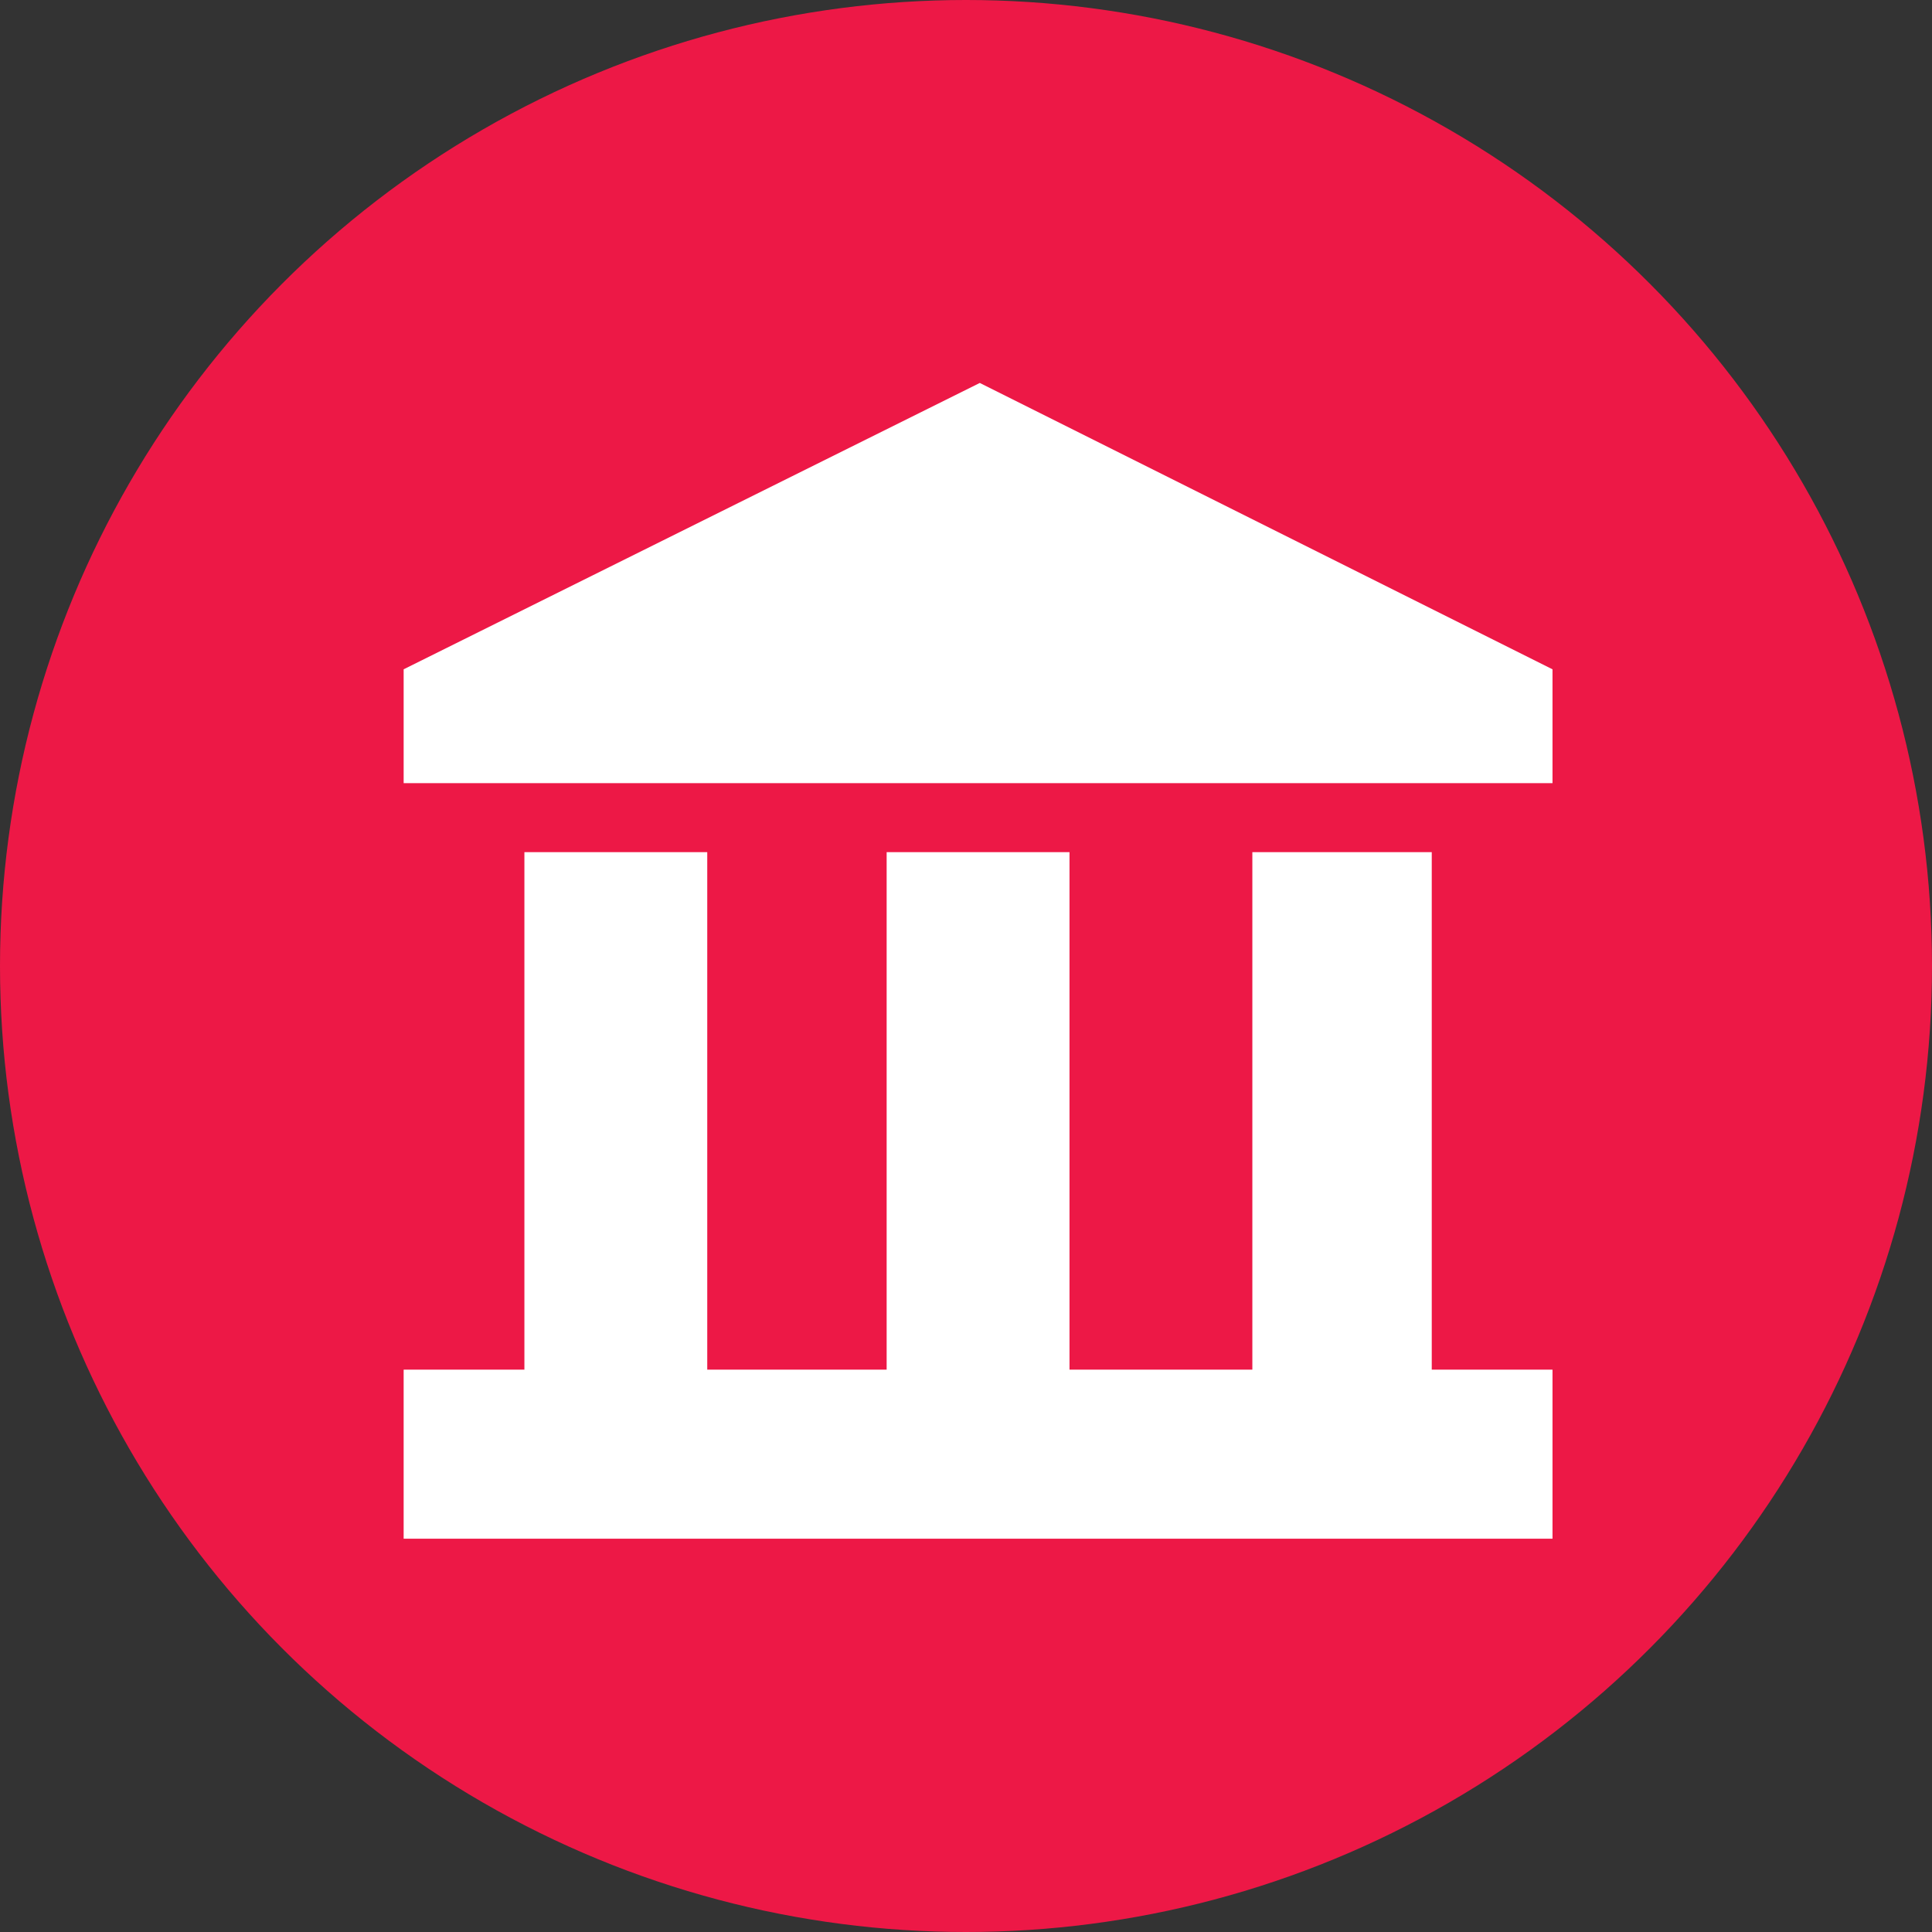 <?xml version="1.0" encoding="utf-8"?>
<!-- Generator: Adobe Illustrator 23.0.3, SVG Export Plug-In . SVG Version: 6.00 Build 0)  -->
<svg version="1.1" id="Layer_1" xmlns="http://www.w3.org/2000/svg" xmlns:xlink="http://www.w3.org/1999/xlink" x="0px" y="0px"
	 viewBox="0 0 56 56" style="enable-background:new 0 0 56 56;" xml:space="preserve">
<rect x="0" y="0" width="56" height="56" fill="#333333" stroke="none"/>
<style type="text/css">
	.st0{fill-rule:evenodd;clip-rule:evenodd;fill:#ED1846;}
	.st1{fill:#FFFFFF;}
</style>
<title>Accident Management</title>
<desc>Created with Sketch.</desc>
<circle id="Oval" class="st0" cx="28" cy="28" r="28"/>
<polygon class="st1" points="36.3,24.7 36.3,39.7 31,39.7 31,24.7 25.7,24.7 25.7,39.7 20.5,39.7 20.5,24.7 15.2,24.7 15.2,39.7 
	11.7,39.7 11.7,44.6 45,44.6 45,39.7 41.5,39.7 41.5,24.7 "/>
<polygon class="st1" points="28.4,11.1 11.7,19.4 11.7,22.7 45,22.7 45,19.4 "/>
</svg>
